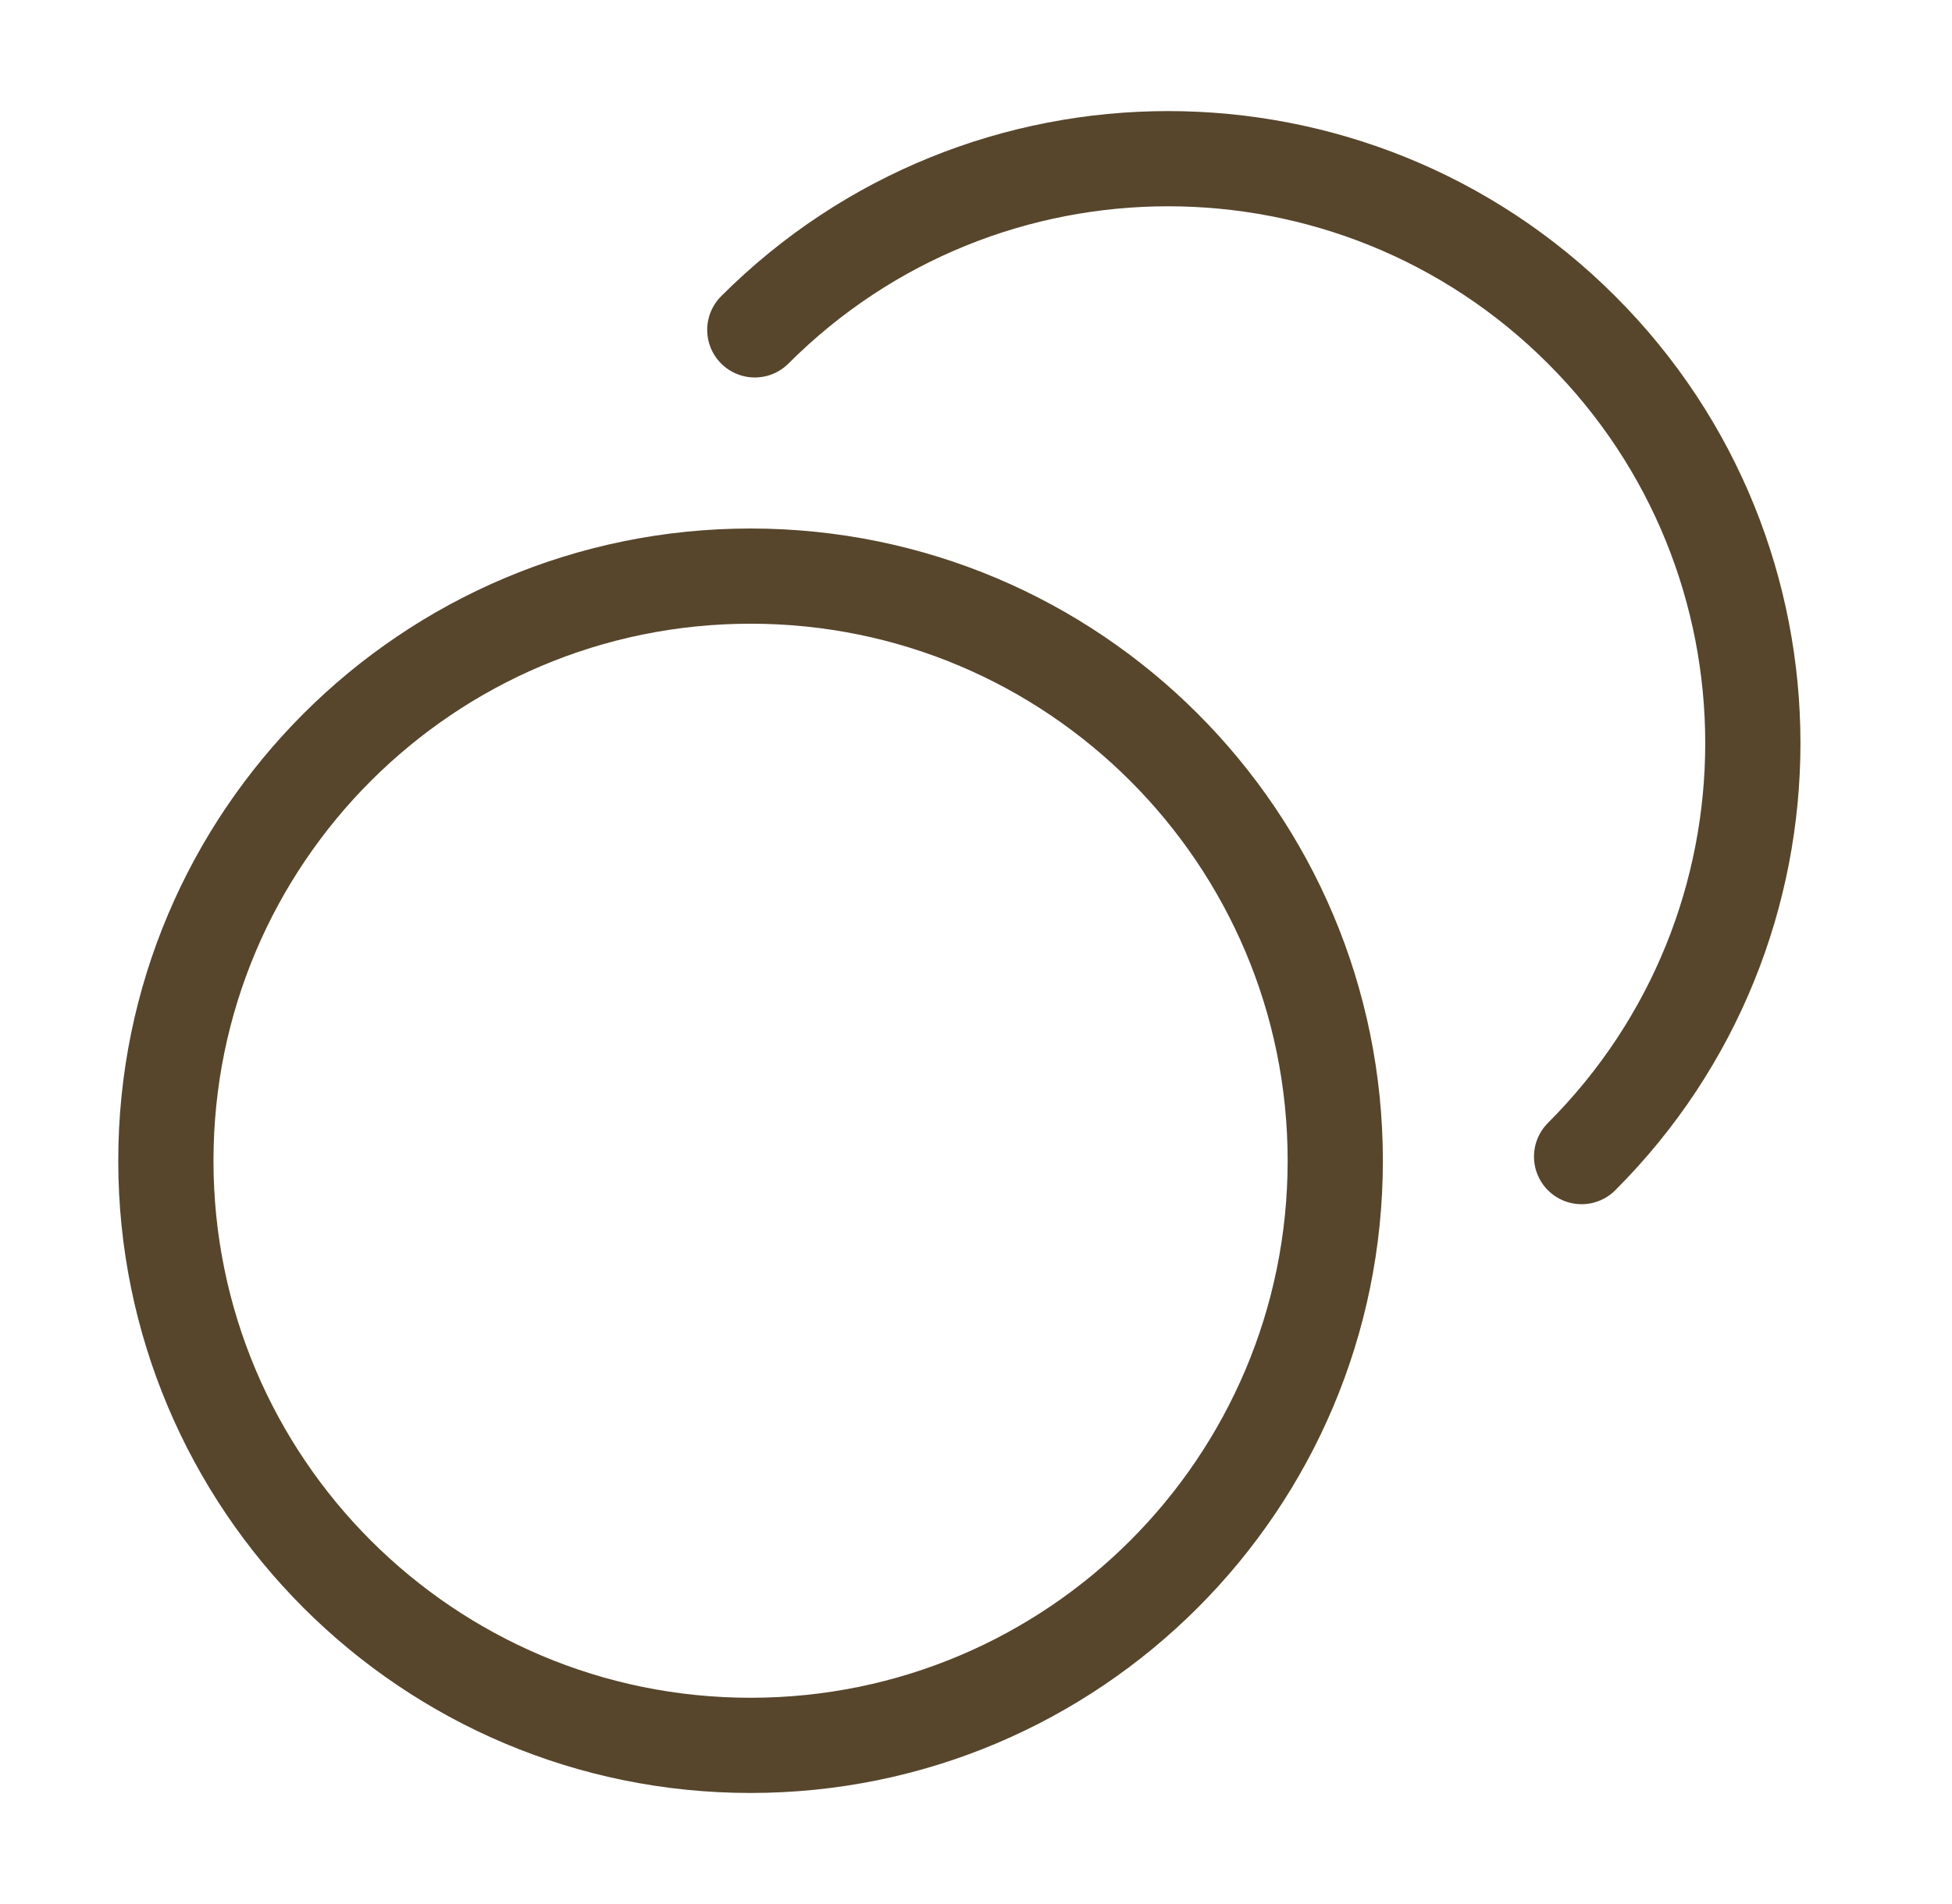 <svg width="41" height="40" viewBox="0 0 41 40" fill="none" xmlns="http://www.w3.org/2000/svg">
<path d="M15.854 6.93C20.648 2.134 28.424 2.136 33.22 6.93C38.016 11.725 38.016 19.501 33.22 24.298M28.046 24.385C28.046 31.168 22.548 36.667 15.765 36.667C8.982 36.667 3.484 31.168 3.484 24.385C3.484 17.602 8.982 12.103 15.765 12.103C22.548 12.103 28.046 17.602 28.046 24.385Z" stroke="#57462C" stroke-width="2" stroke-linecap="round" stroke-linejoin="round"/>
</svg>
